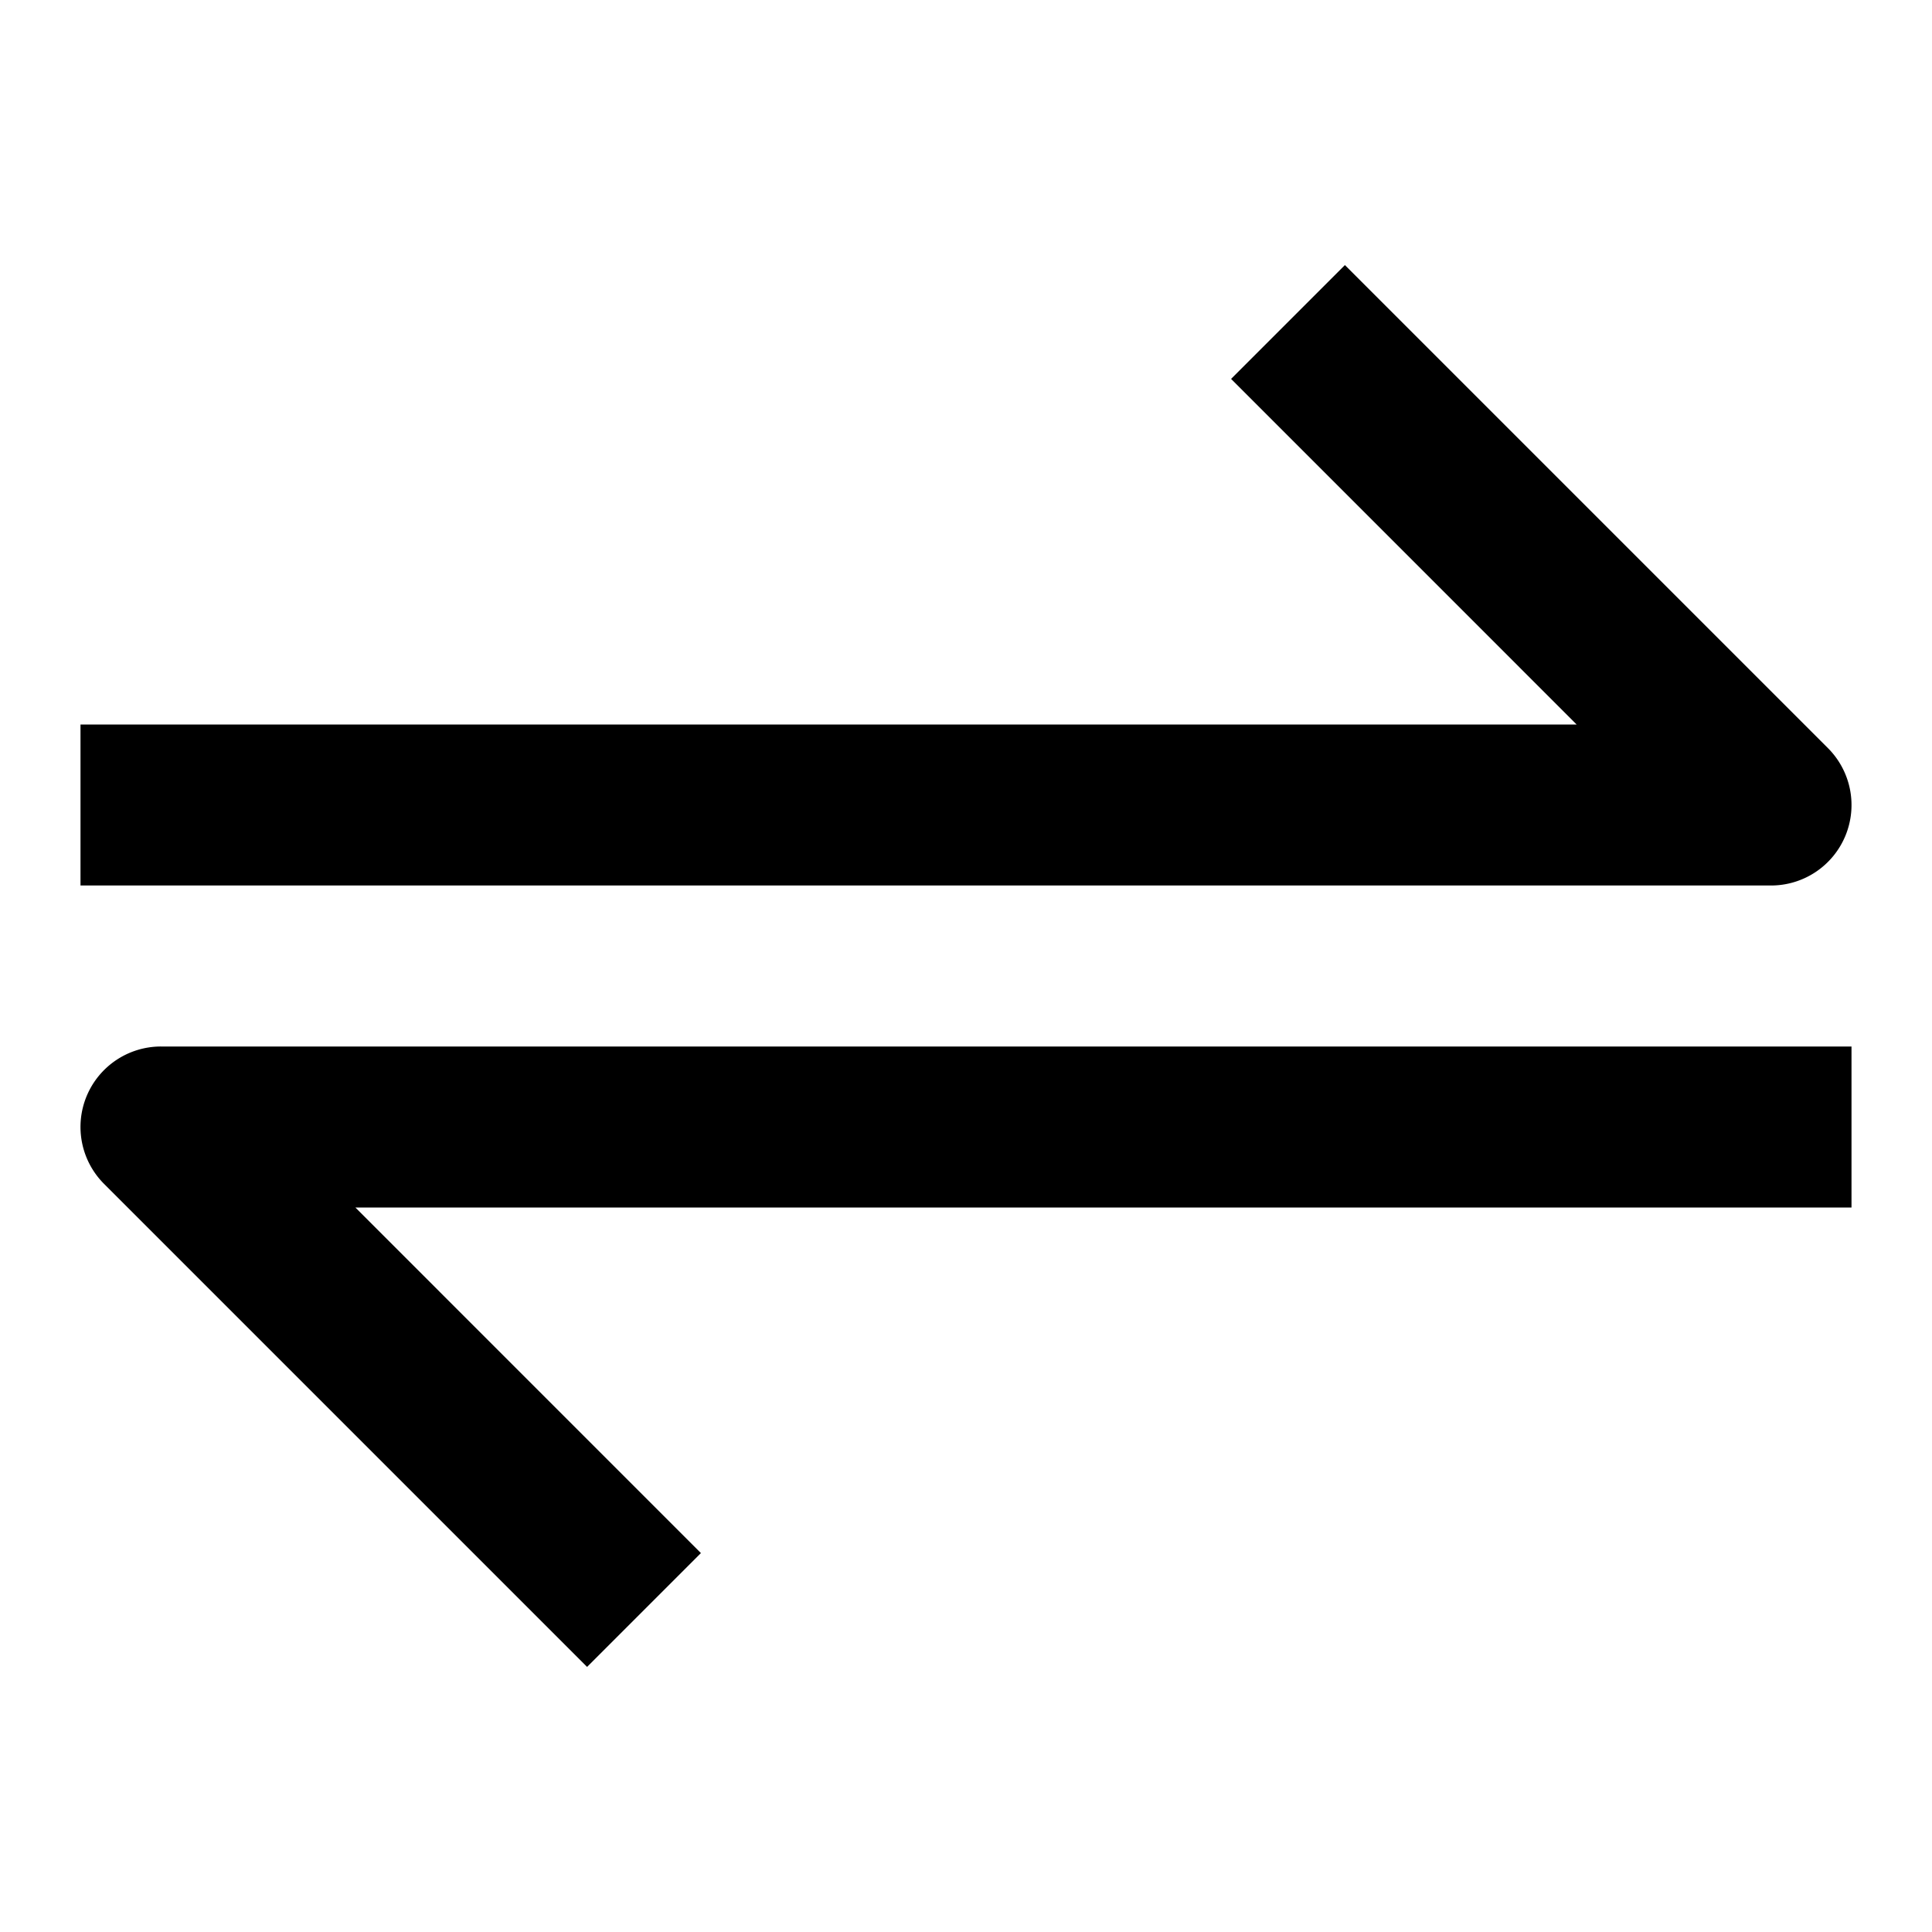<?xml version="1.0" encoding="UTF-8"?> <svg xmlns="http://www.w3.org/2000/svg" viewBox="0 0 48 48"><g id="Icons"><path d="m45.848 20.766a2 2 0 0 0 -.434-2.18l-12-12-2.828 2.828 8.585 8.586h-37.171v4h42a2 2 0 0 0 1.848-1.234z"></path><path d="m2.152 27.234a2 2 0 0 0 .434 2.18l12 12 2.828-2.828-8.585-8.586h37.171v-4h-42a2 2 0 0 0 -1.848 1.234z"></path></g></svg> 